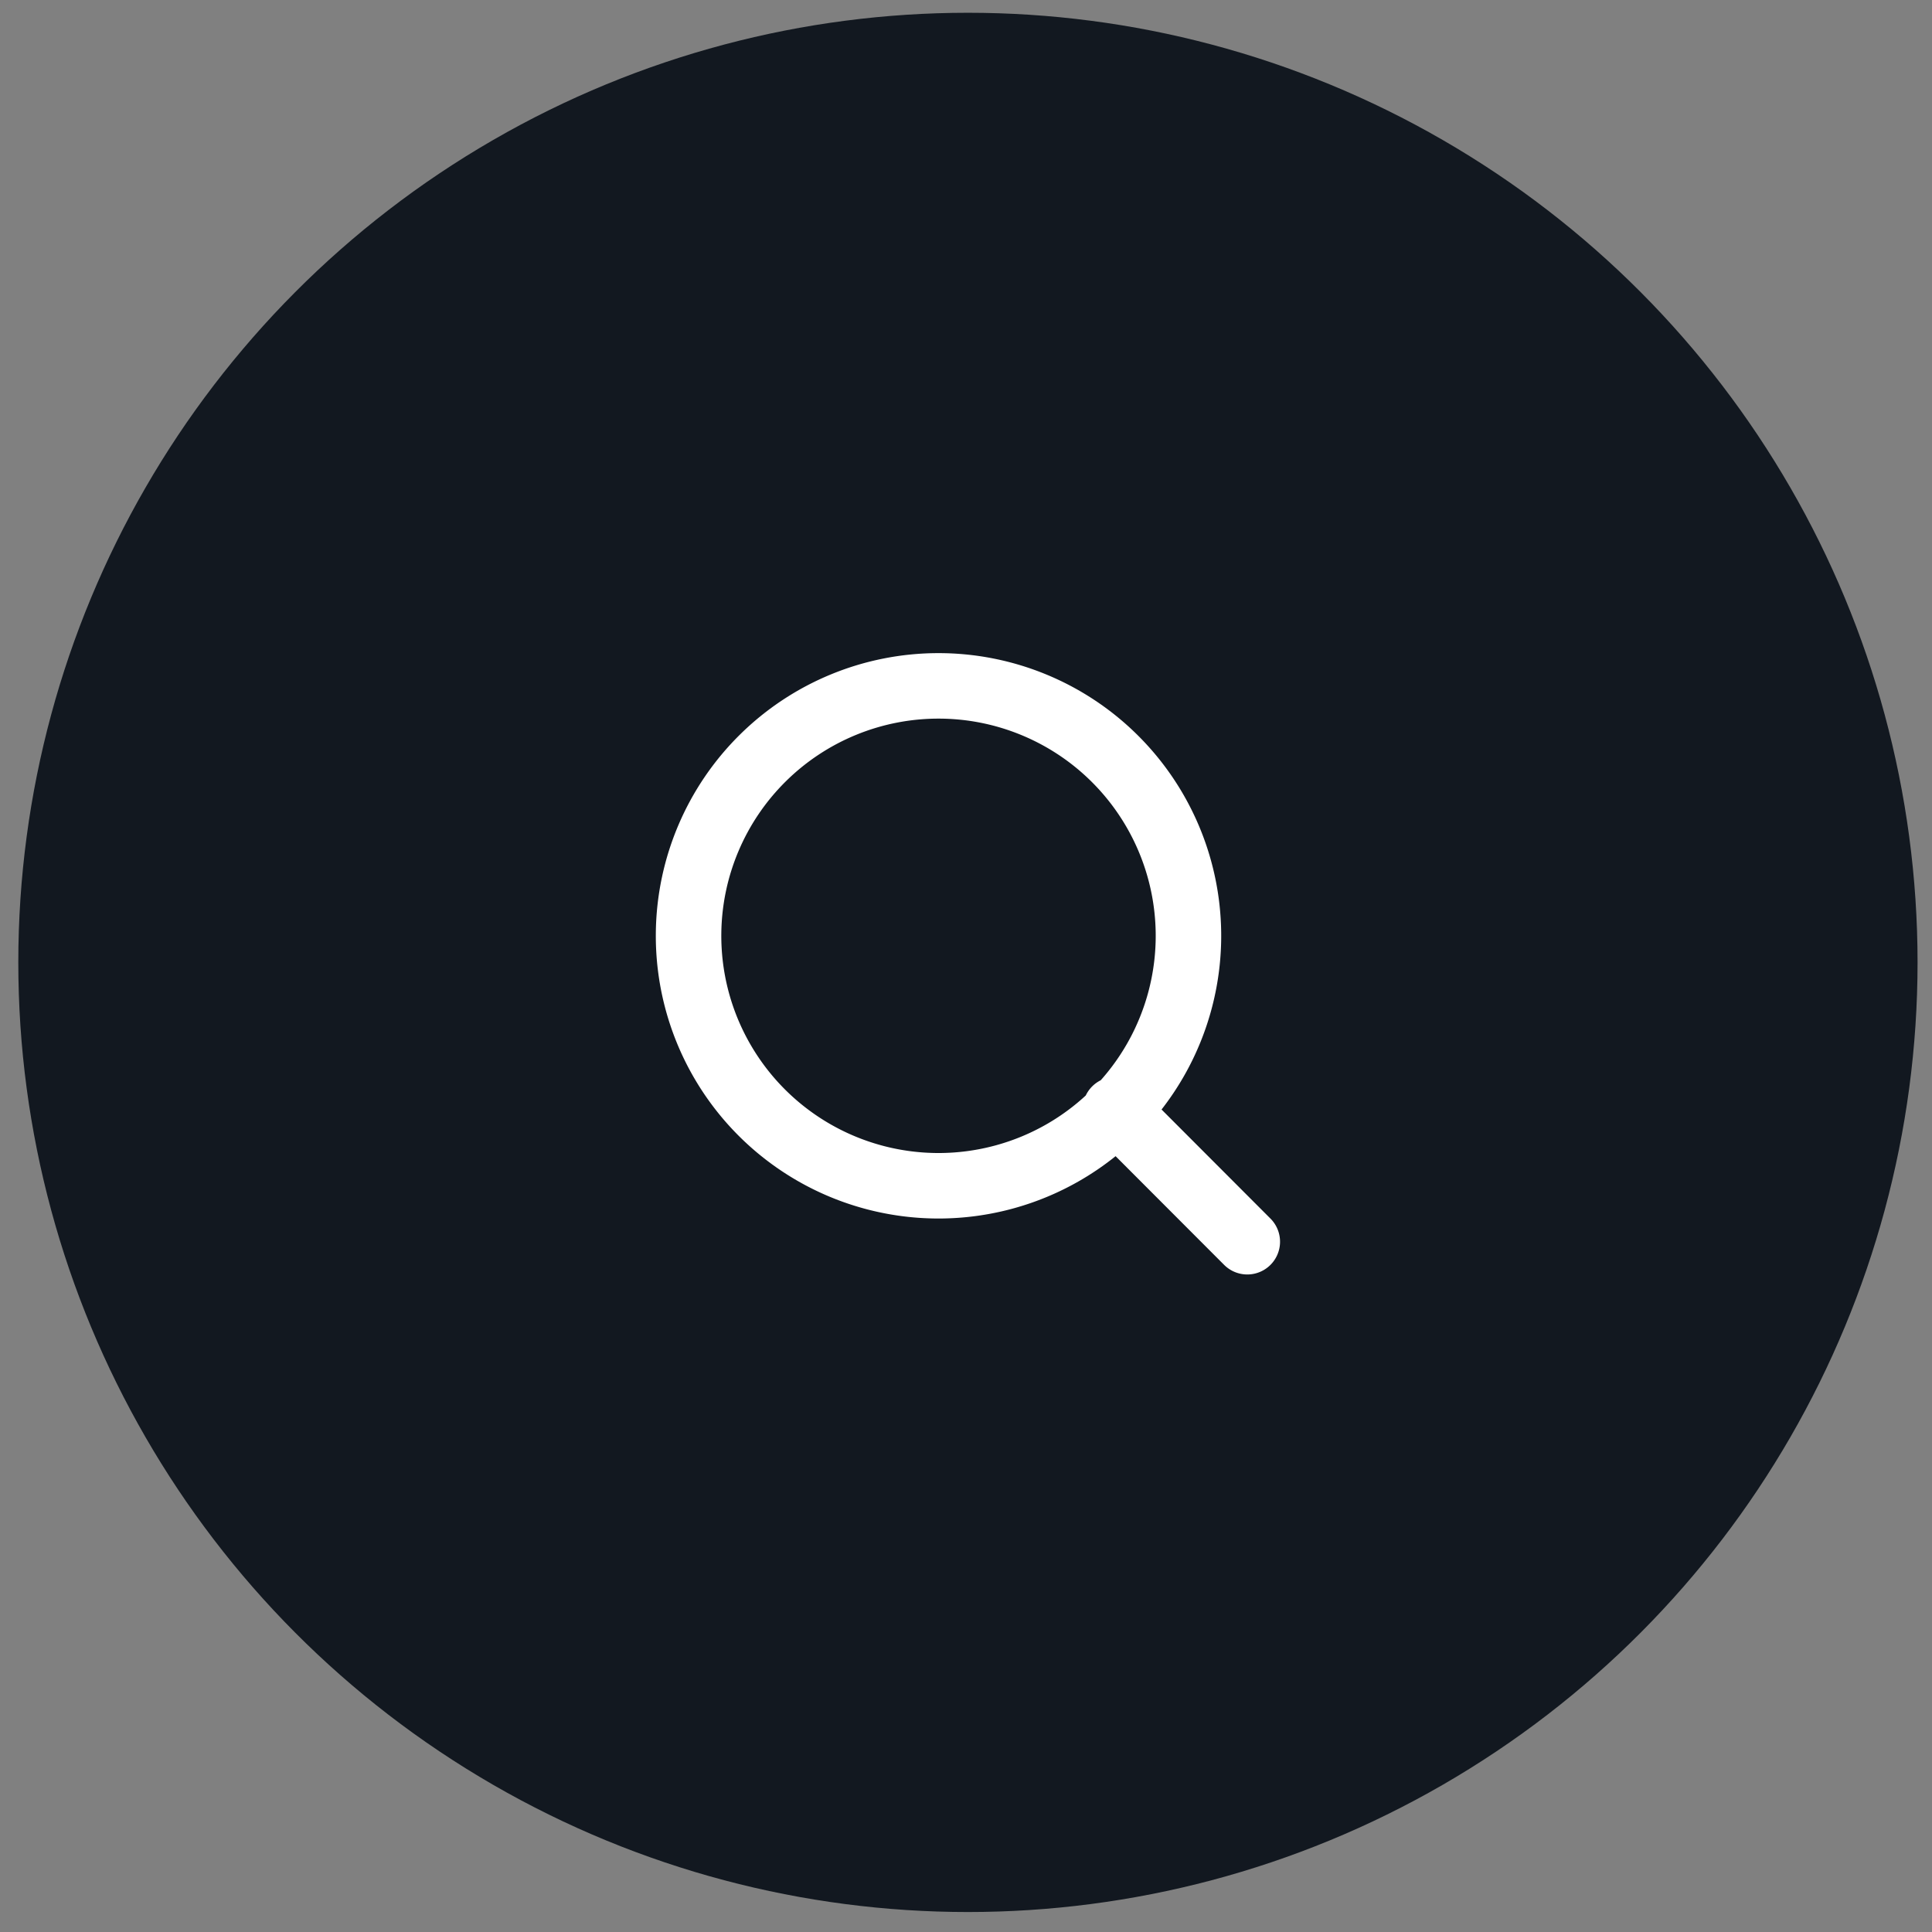 <svg width="59" height="59" fill="none" xmlns="http://www.w3.org/2000/svg"><rect width="100%" height="100%" fill="#808080" stroke="none"/><circle cx="29.559" cy="29.39" r="29" fill="#121820"/><path d="m38.09 37.92-4.03-4.036m2.233-5.393a7.633 7.633 0 1 1-15.265 0 7.633 7.633 0 0 1 15.265 0v0Z" stroke="#fff" stroke-width="2" stroke-linecap="round"/></svg>